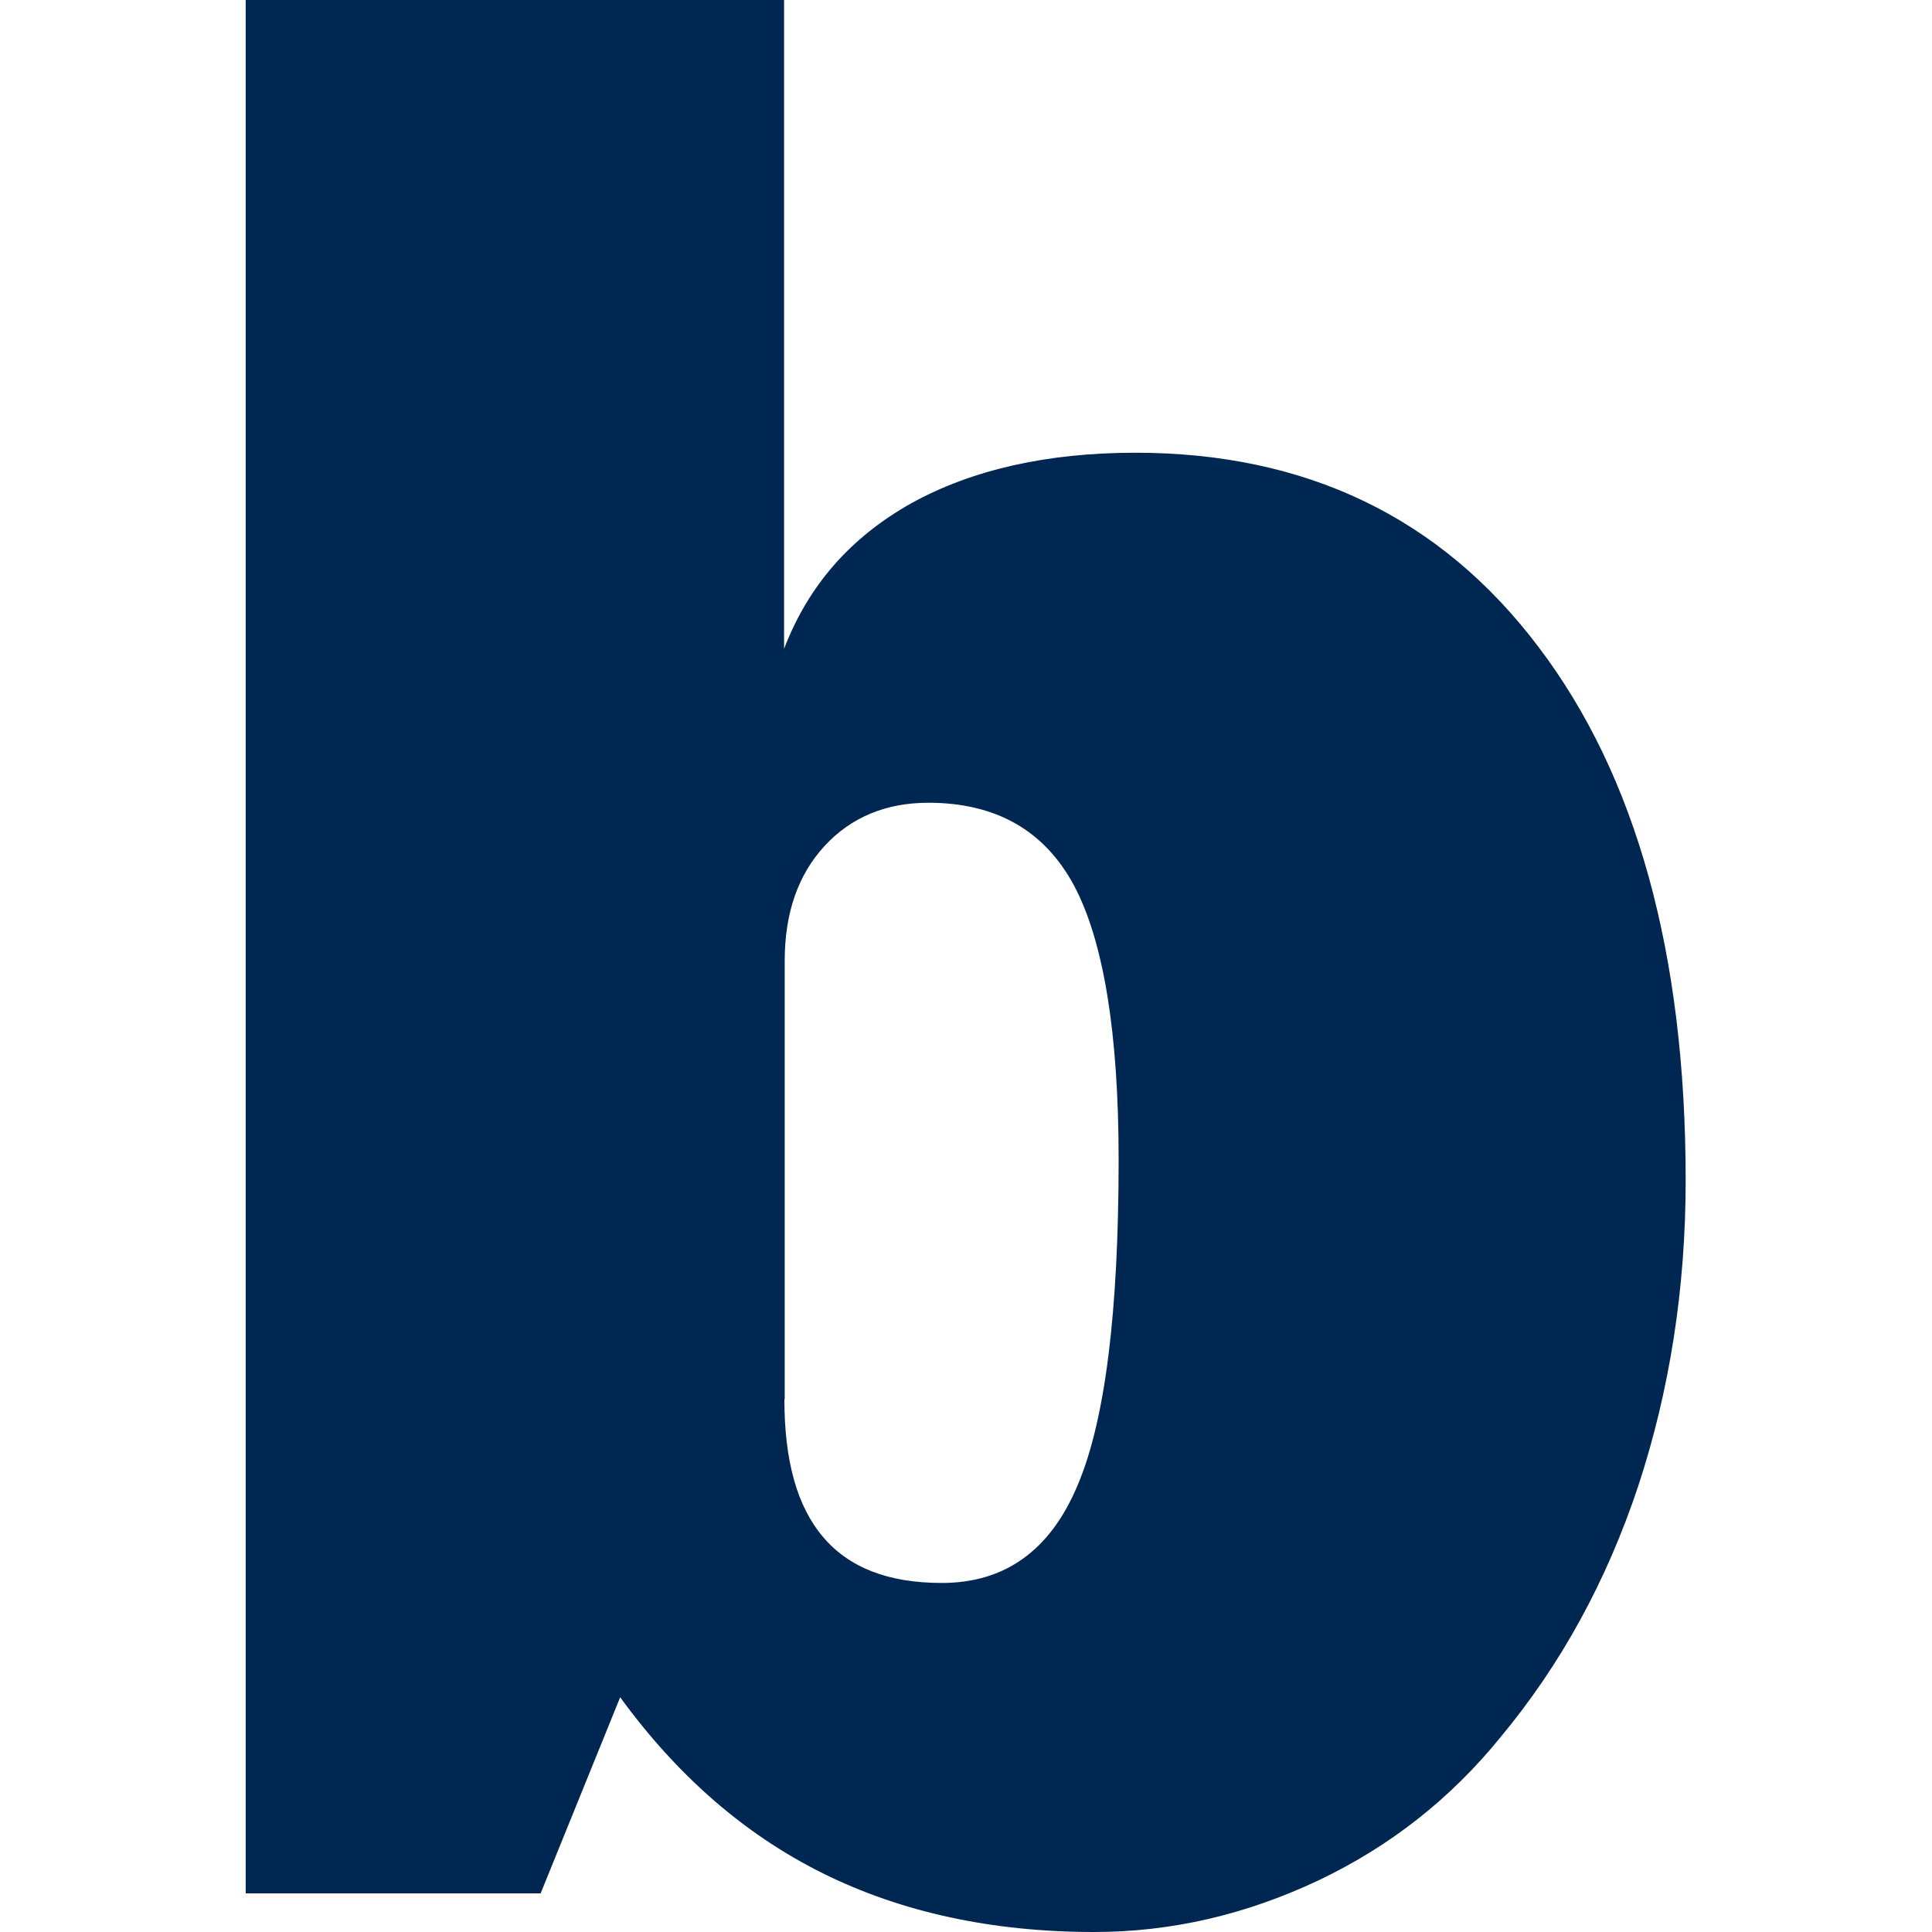 <?xml version="1.0" encoding="utf-8"?>
<!-- Generator: Adobe Illustrator 27.2.0, SVG Export Plug-In . SVG Version: 6.00 Build 0)  -->
<svg version="1.1" id="Ebene_1" xmlns="http://www.w3.org/2000/svg" xmlns:xlink="http://www.w3.org/1999/xlink" x="0px" y="0px"
	 viewBox="0 0 600 600" style="enable-background:new 0 0 600 600;" xml:space="preserve">
<style type="text/css">
	.st0{fill-rule:evenodd;clip-rule:evenodd;fill:#002751;}
	.st1{fill:#C80C0F;}
	.st2{fill:#004077;}
	.st3{fill:#EB6907;}
	.st4{clip-path:url(#SVGID_00000018203568818806573140000013130291994660665770_);fill:#002751;}
</style>
<g>
	<defs>
		<rect id="SVGID_1_" x="76.3" width="447.3" height="600"/>
	</defs>
	<clipPath id="SVGID_00000080895028666362882850000006579769281692495023_">
		<use xlink:href="#SVGID_1_"  style="overflow:visible;"/>
	</clipPath>
	<path style="clip-path:url(#SVGID_00000080895028666362882850000006579769281692495023_);fill:#002751;" d="M243.6,434.5
		c0,19.1,3.9,33.3,12,42.8c8,9.5,20.2,14.3,36.9,14.3c19.5,0,33.6-10,42.1-30.2c8.6-20.1,12.8-53.8,12.8-101.3
		c0-39.4-4.7-67.8-13.8-85c-9.2-17.2-24.3-25.8-45.3-25.8c-13.1,0-24,4.5-32.2,13.4c-8.3,9-12.4,20.9-12.4,35.7V434.5z M76.3,588V0
		h167.2v201.5c7.5-19.6,20.6-34.6,39.5-45.2c18.8-10.4,42.1-15.7,69.6-15.7c53,0,94.8,20.1,125.1,60.2
		c30.5,40.1,45.8,95.5,45.8,165.8c0,33.6-5,65.3-14.7,94.8c-9.8,29.5-24,55.5-42.8,78.1c-15.5,19.1-34.3,33.9-56.6,44.5
		c-22.5,10.6-45.6,16-69.6,16c-31.6,0-59.8-6.1-84.2-18.2c-24.4-12.1-45.3-30.4-63-54.7L167.9,588H76.3z"/>
</g>
</svg>

